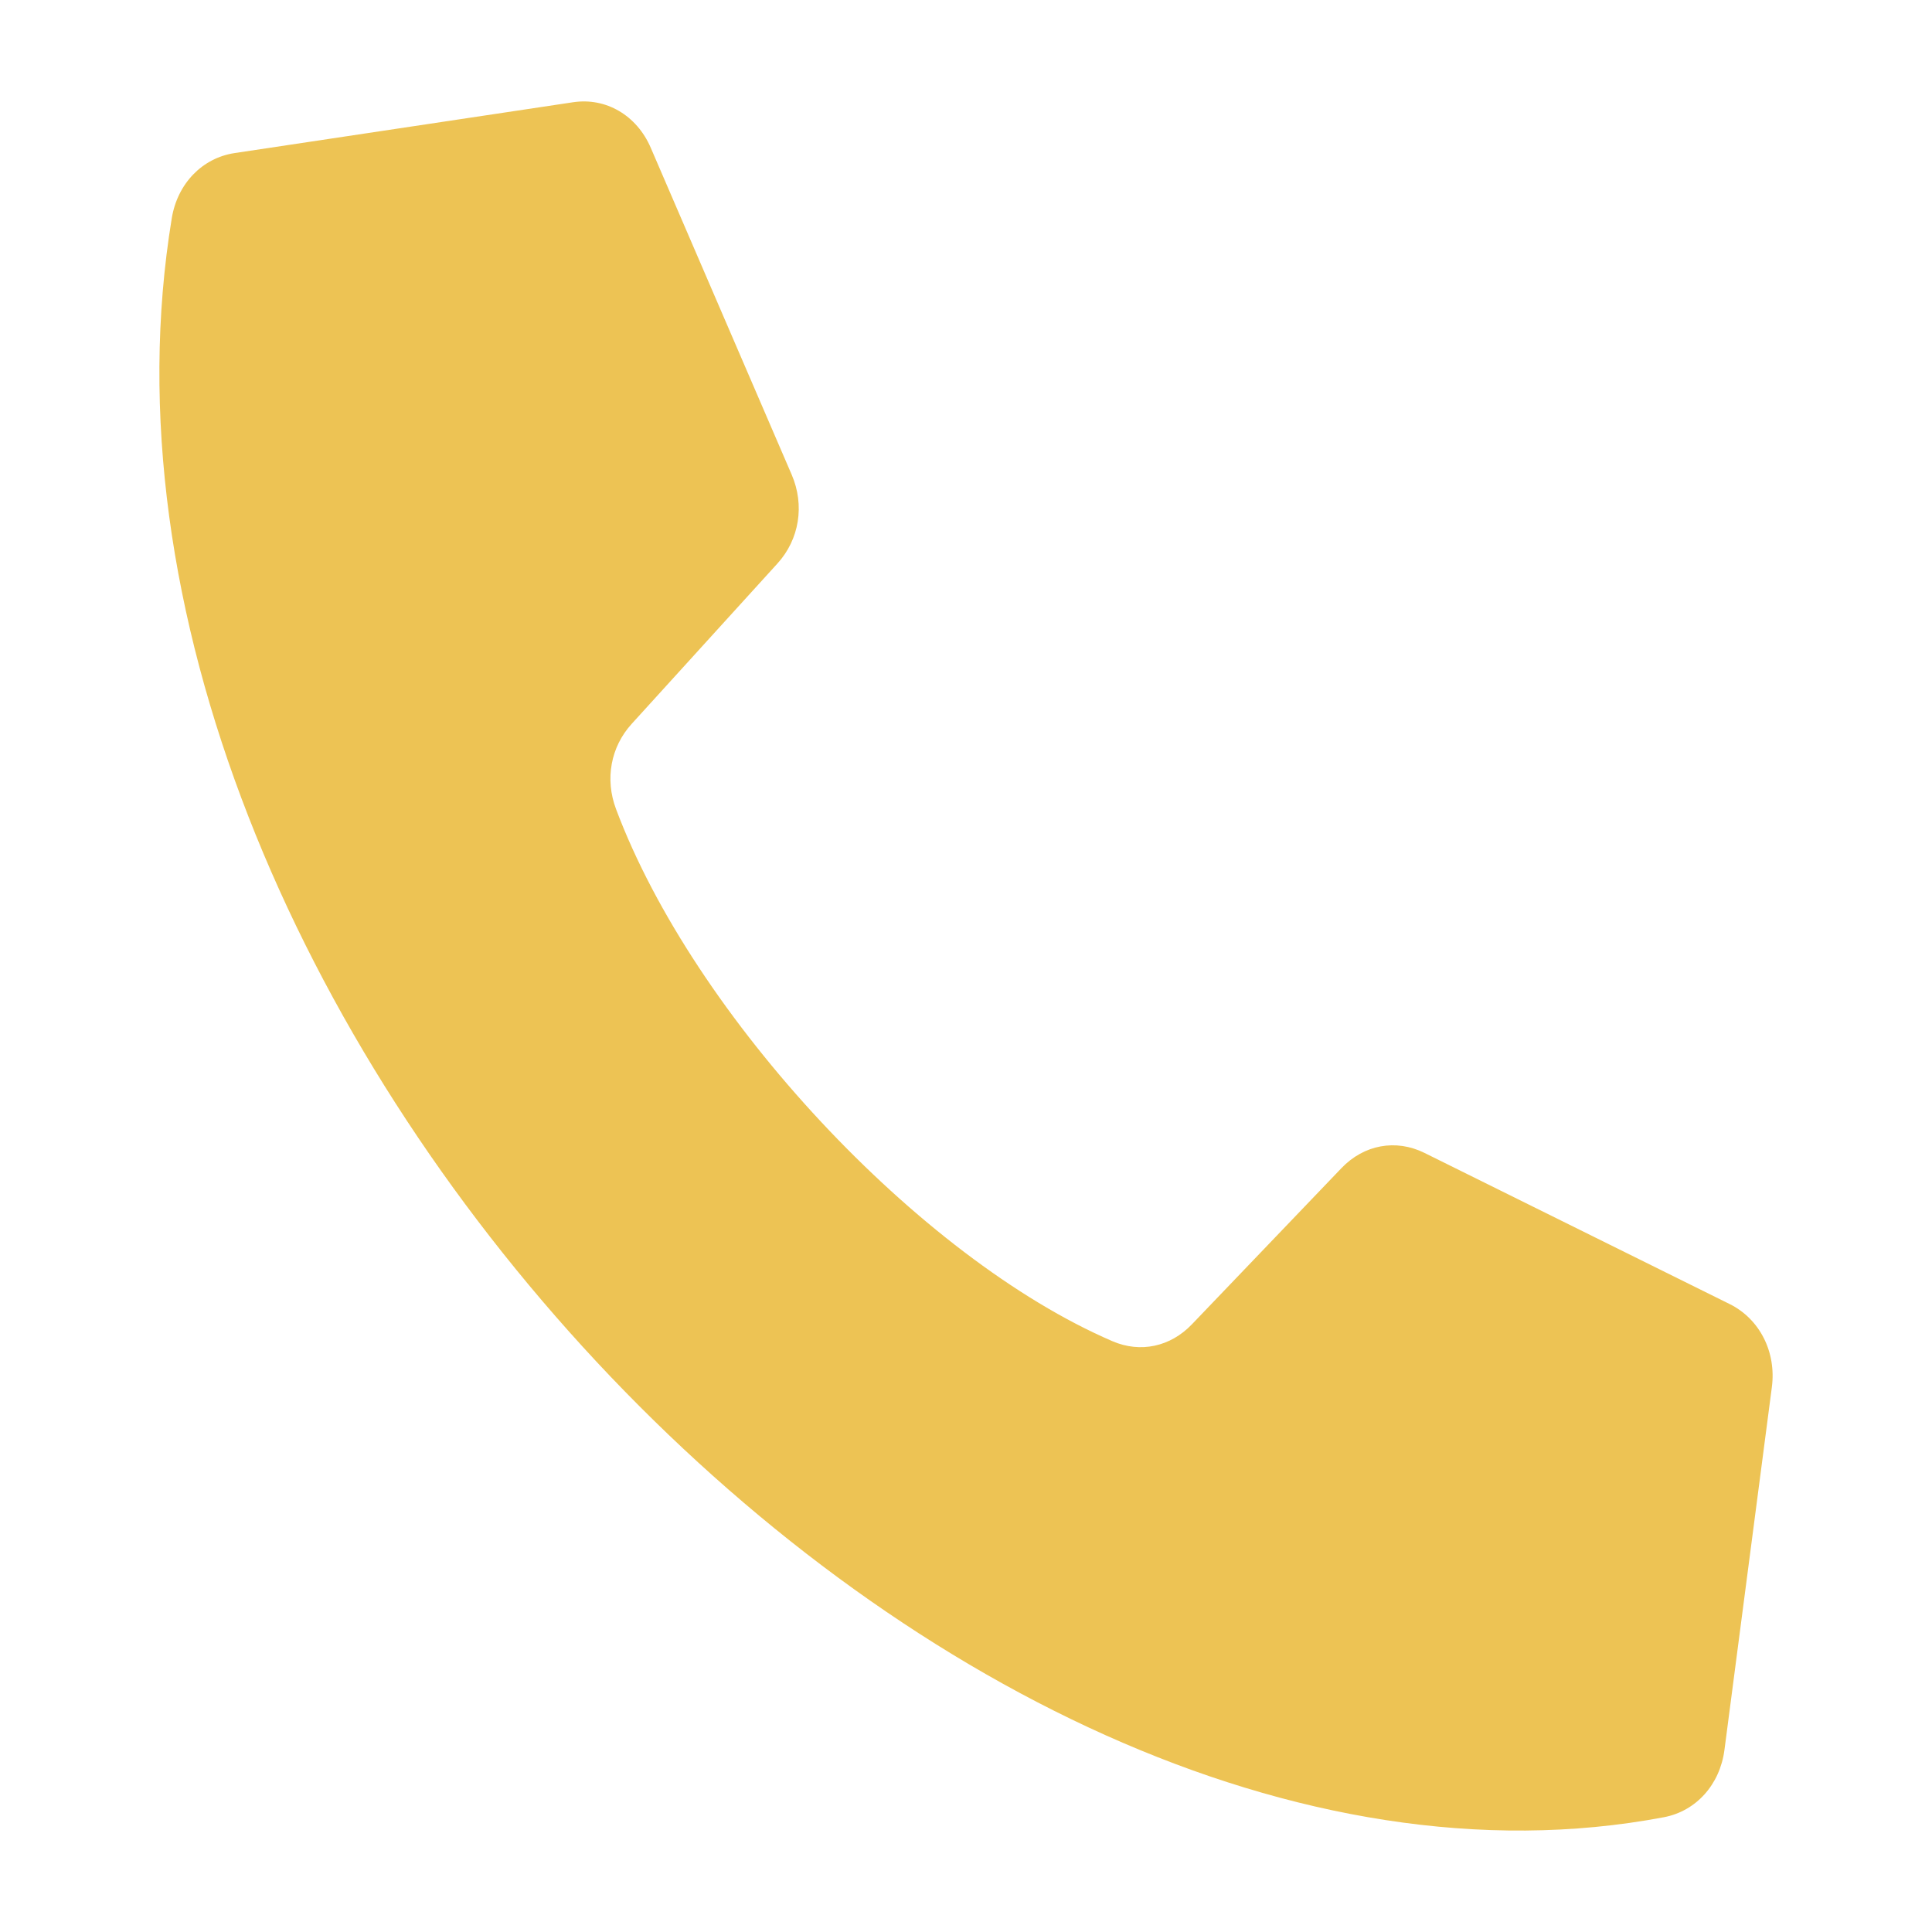 <?xml version="1.0" encoding="UTF-8"?> <svg xmlns="http://www.w3.org/2000/svg" viewBox="0 0 200.00 200.00" data-guides="{&quot;vertical&quot;:[],&quot;horizontal&quot;:[]}"><defs></defs><path fill="#edc354" stroke="none" fill-opacity="1" stroke-width="1" stroke-opacity="1" fill-rule="evenodd" id="tSvg120178da41a" title="Path 1" d="M65.391 74.936C70.422 69.401 75.452 63.867 80.482 58.332C82.75 55.84 83.319 52.295 81.953 49.133C77.088 37.849 72.223 26.564 67.358 15.28C65.911 11.935 62.726 10.071 59.321 10.585C47.643 12.338 35.965 14.092 24.287 15.846C20.938 16.352 18.379 19 17.785 22.571C4.498 103.352 96.874 202.373 172.239 188.12C175.571 187.493 178.042 184.749 178.513 181.16C180.149 168.642 181.785 156.123 183.421 143.605C183.901 139.955 182.162 136.531 179.041 134.989C168.511 129.774 157.982 124.559 147.452 119.344C144.502 117.889 141.195 118.49 138.87 120.921C133.707 126.313 128.544 131.705 123.381 137.098C121.154 139.424 118.042 140.086 115.157 138.84C95.149 130.216 71.81 105.206 63.773 83.759C62.603 80.658 63.22 77.321 65.391 74.936Z" style=""></path></svg> 